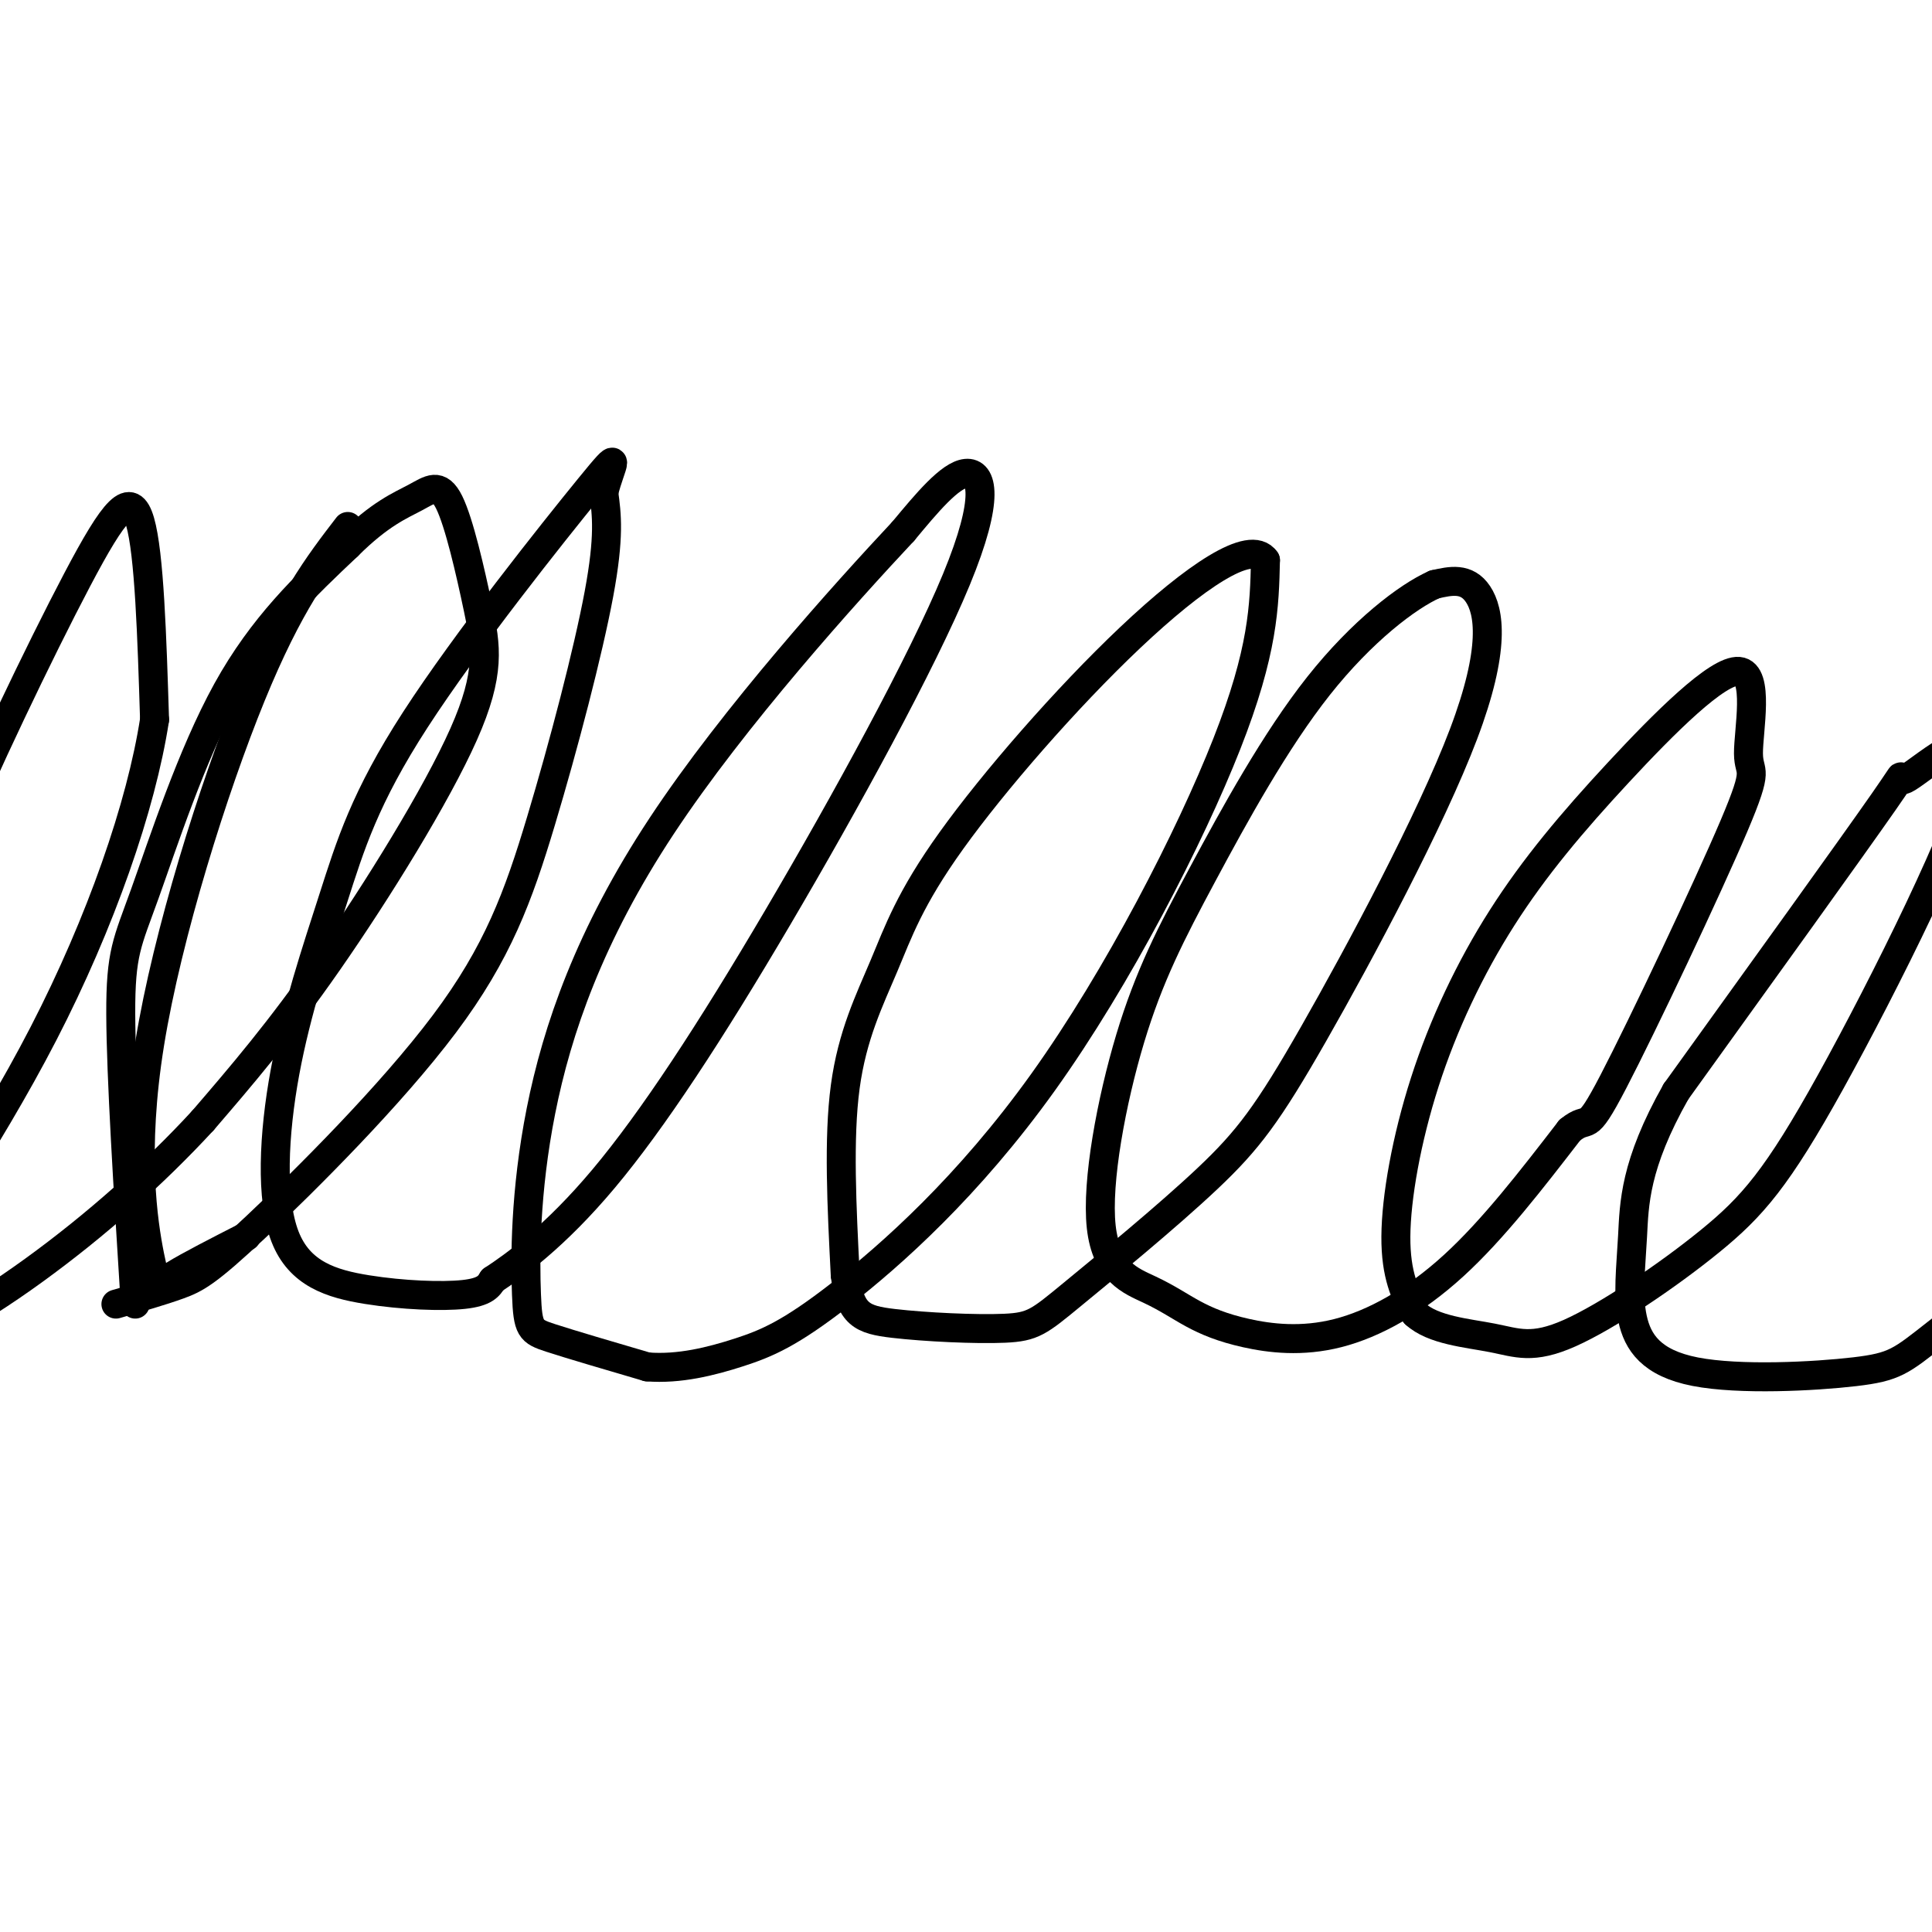 <svg viewBox='0 0 400 400' version='1.1' xmlns='http://www.w3.org/2000/svg' xmlns:xlink='http://www.w3.org/1999/xlink'><g fill='none' stroke='#000000' stroke-width='6' stroke-linecap='round' stroke-linejoin='round'><path d='M24,270c4.729,-1.356 9.457,-2.713 13,-4c3.543,-1.287 5.900,-2.505 16,-12c10.100,-9.495 27.944,-27.267 39,-42c11.056,-14.733 15.323,-26.428 20,-42c4.677,-15.572 9.765,-35.021 12,-47c2.235,-11.979 1.618,-16.490 1,-21'/><path d='M125,102c1.423,-5.907 4.482,-10.175 -3,-1c-7.482,9.175 -25.504,31.792 -36,48c-10.496,16.208 -13.465,26.005 -17,37c-3.535,10.995 -7.635,23.186 -10,36c-2.365,12.814 -2.995,26.249 0,34c2.995,7.751 9.614,9.818 17,11c7.386,1.182 15.539,1.481 20,1c4.461,-0.481 5.231,-1.740 6,-3'/><path d='M102,265c4.534,-2.976 12.870,-8.916 23,-21c10.130,-12.084 22.056,-30.311 36,-54c13.944,-23.689 29.908,-52.839 37,-70c7.092,-17.161 5.312,-22.332 2,-22c-3.312,0.332 -8.156,6.166 -13,12'/><path d='M187,110c-11.872,12.676 -35.051,38.366 -50,61c-14.949,22.634 -21.667,42.211 -25,59c-3.333,16.789 -3.282,30.789 -3,38c0.282,7.211 0.795,7.632 5,9c4.205,1.368 12.103,3.684 20,6'/><path d='M134,283c6.650,0.529 13.274,-1.148 19,-3c5.726,-1.852 10.556,-3.878 21,-12c10.444,-8.122 26.504,-22.341 42,-44c15.496,-21.659 30.427,-50.760 38,-70c7.573,-19.240 7.786,-28.620 8,-38'/><path d='M262,116c-3.052,-4.455 -14.682,3.409 -28,16c-13.318,12.591 -28.322,29.911 -37,42c-8.678,12.089 -11.029,18.947 -14,26c-2.971,7.053 -6.563,14.301 -8,25c-1.437,10.699 -0.718,24.850 0,39'/><path d='M175,264c0.991,8.210 3.469,9.236 10,10c6.531,0.764 17.115,1.266 23,1c5.885,-0.266 7.071,-1.298 14,-7c6.929,-5.702 19.600,-16.072 28,-24c8.400,-7.928 12.530,-13.414 22,-30c9.470,-16.586 24.280,-44.273 31,-62c6.720,-17.727 5.348,-25.493 3,-29c-2.348,-3.507 -5.674,-2.753 -9,-2'/><path d='M297,121c-5.580,2.477 -15.030,9.670 -24,21c-8.970,11.330 -17.460,26.799 -24,39c-6.540,12.201 -11.130,21.135 -15,34c-3.870,12.865 -7.020,29.662 -6,39c1.020,9.338 6.210,11.217 10,13c3.790,1.783 6.178,3.469 9,5c2.822,1.531 6.076,2.905 11,4c4.924,1.095 11.518,1.910 19,0c7.482,-1.910 15.852,-6.546 24,-14c8.148,-7.454 16.074,-17.727 24,-28'/><path d='M325,234c4.269,-3.533 2.940,1.636 9,-10c6.060,-11.636 19.507,-40.077 25,-53c5.493,-12.923 3.031,-10.328 3,-15c-0.031,-4.672 2.370,-16.611 -2,-17c-4.370,-0.389 -15.511,10.771 -25,21c-9.489,10.229 -17.327,19.525 -24,30c-6.673,10.475 -12.181,22.128 -16,34c-3.819,11.872 -5.948,23.963 -6,32c-0.052,8.037 1.974,12.018 4,16'/><path d='M293,272c3.674,3.426 10.859,3.991 16,5c5.141,1.009 8.237,2.460 16,-1c7.763,-3.460 20.193,-11.833 29,-19c8.807,-7.167 13.993,-13.128 25,-33c11.007,-19.872 27.837,-53.657 30,-65c2.163,-11.343 -10.341,-0.246 -14,2c-3.659,2.246 1.526,-4.358 -5,5c-6.526,9.358 -24.763,34.679 -43,60'/><path d='M347,226c-8.611,15.221 -8.640,23.274 -9,30c-0.360,6.726 -1.052,12.126 0,17c1.052,4.874 3.849,9.224 13,11c9.151,1.776 24.656,0.978 33,0c8.344,-0.978 9.527,-2.137 17,-8c7.473,-5.863 21.237,-16.432 35,-27'/><path d='M51,256c-5.909,3.019 -11.818,6.038 -15,8c-3.182,1.962 -3.636,2.866 -5,-4c-1.364,-6.866 -3.636,-21.502 0,-44c3.636,-22.498 13.182,-52.856 21,-72c7.818,-19.144 13.909,-27.072 20,-35'/><path d='M28,270c-1.476,-23.601 -2.952,-47.202 -3,-60c-0.048,-12.798 1.333,-14.792 5,-25c3.667,-10.208 9.619,-28.631 17,-42c7.381,-13.369 16.190,-21.685 25,-30'/><path d='M72,113c6.698,-6.676 10.944,-8.365 14,-10c3.056,-1.635 4.924,-3.214 7,1c2.076,4.214 4.361,14.222 6,22c1.639,7.778 2.634,13.325 -3,26c-5.634,12.675 -17.895,32.479 -28,47c-10.105,14.521 -18.052,23.761 -26,33'/><path d='M42,232c-10.051,10.917 -22.179,21.710 -35,31c-12.821,9.290 -26.337,17.078 -33,15c-6.663,-2.078 -6.475,-14.022 -4,-28c2.475,-13.978 7.238,-29.989 12,-46'/><path d='M-18,204c2.290,-10.673 2.016,-14.356 8,-29c5.984,-14.644 18.226,-40.250 26,-55c7.774,-14.750 11.078,-18.643 13,-12c1.922,6.643 2.461,23.821 3,41'/><path d='M32,149c-2.750,17.857 -11.125,42.000 -23,65c-11.875,23.000 -27.250,44.857 -35,58c-7.750,13.143 -7.875,17.571 -8,22'/></g>
</svg>